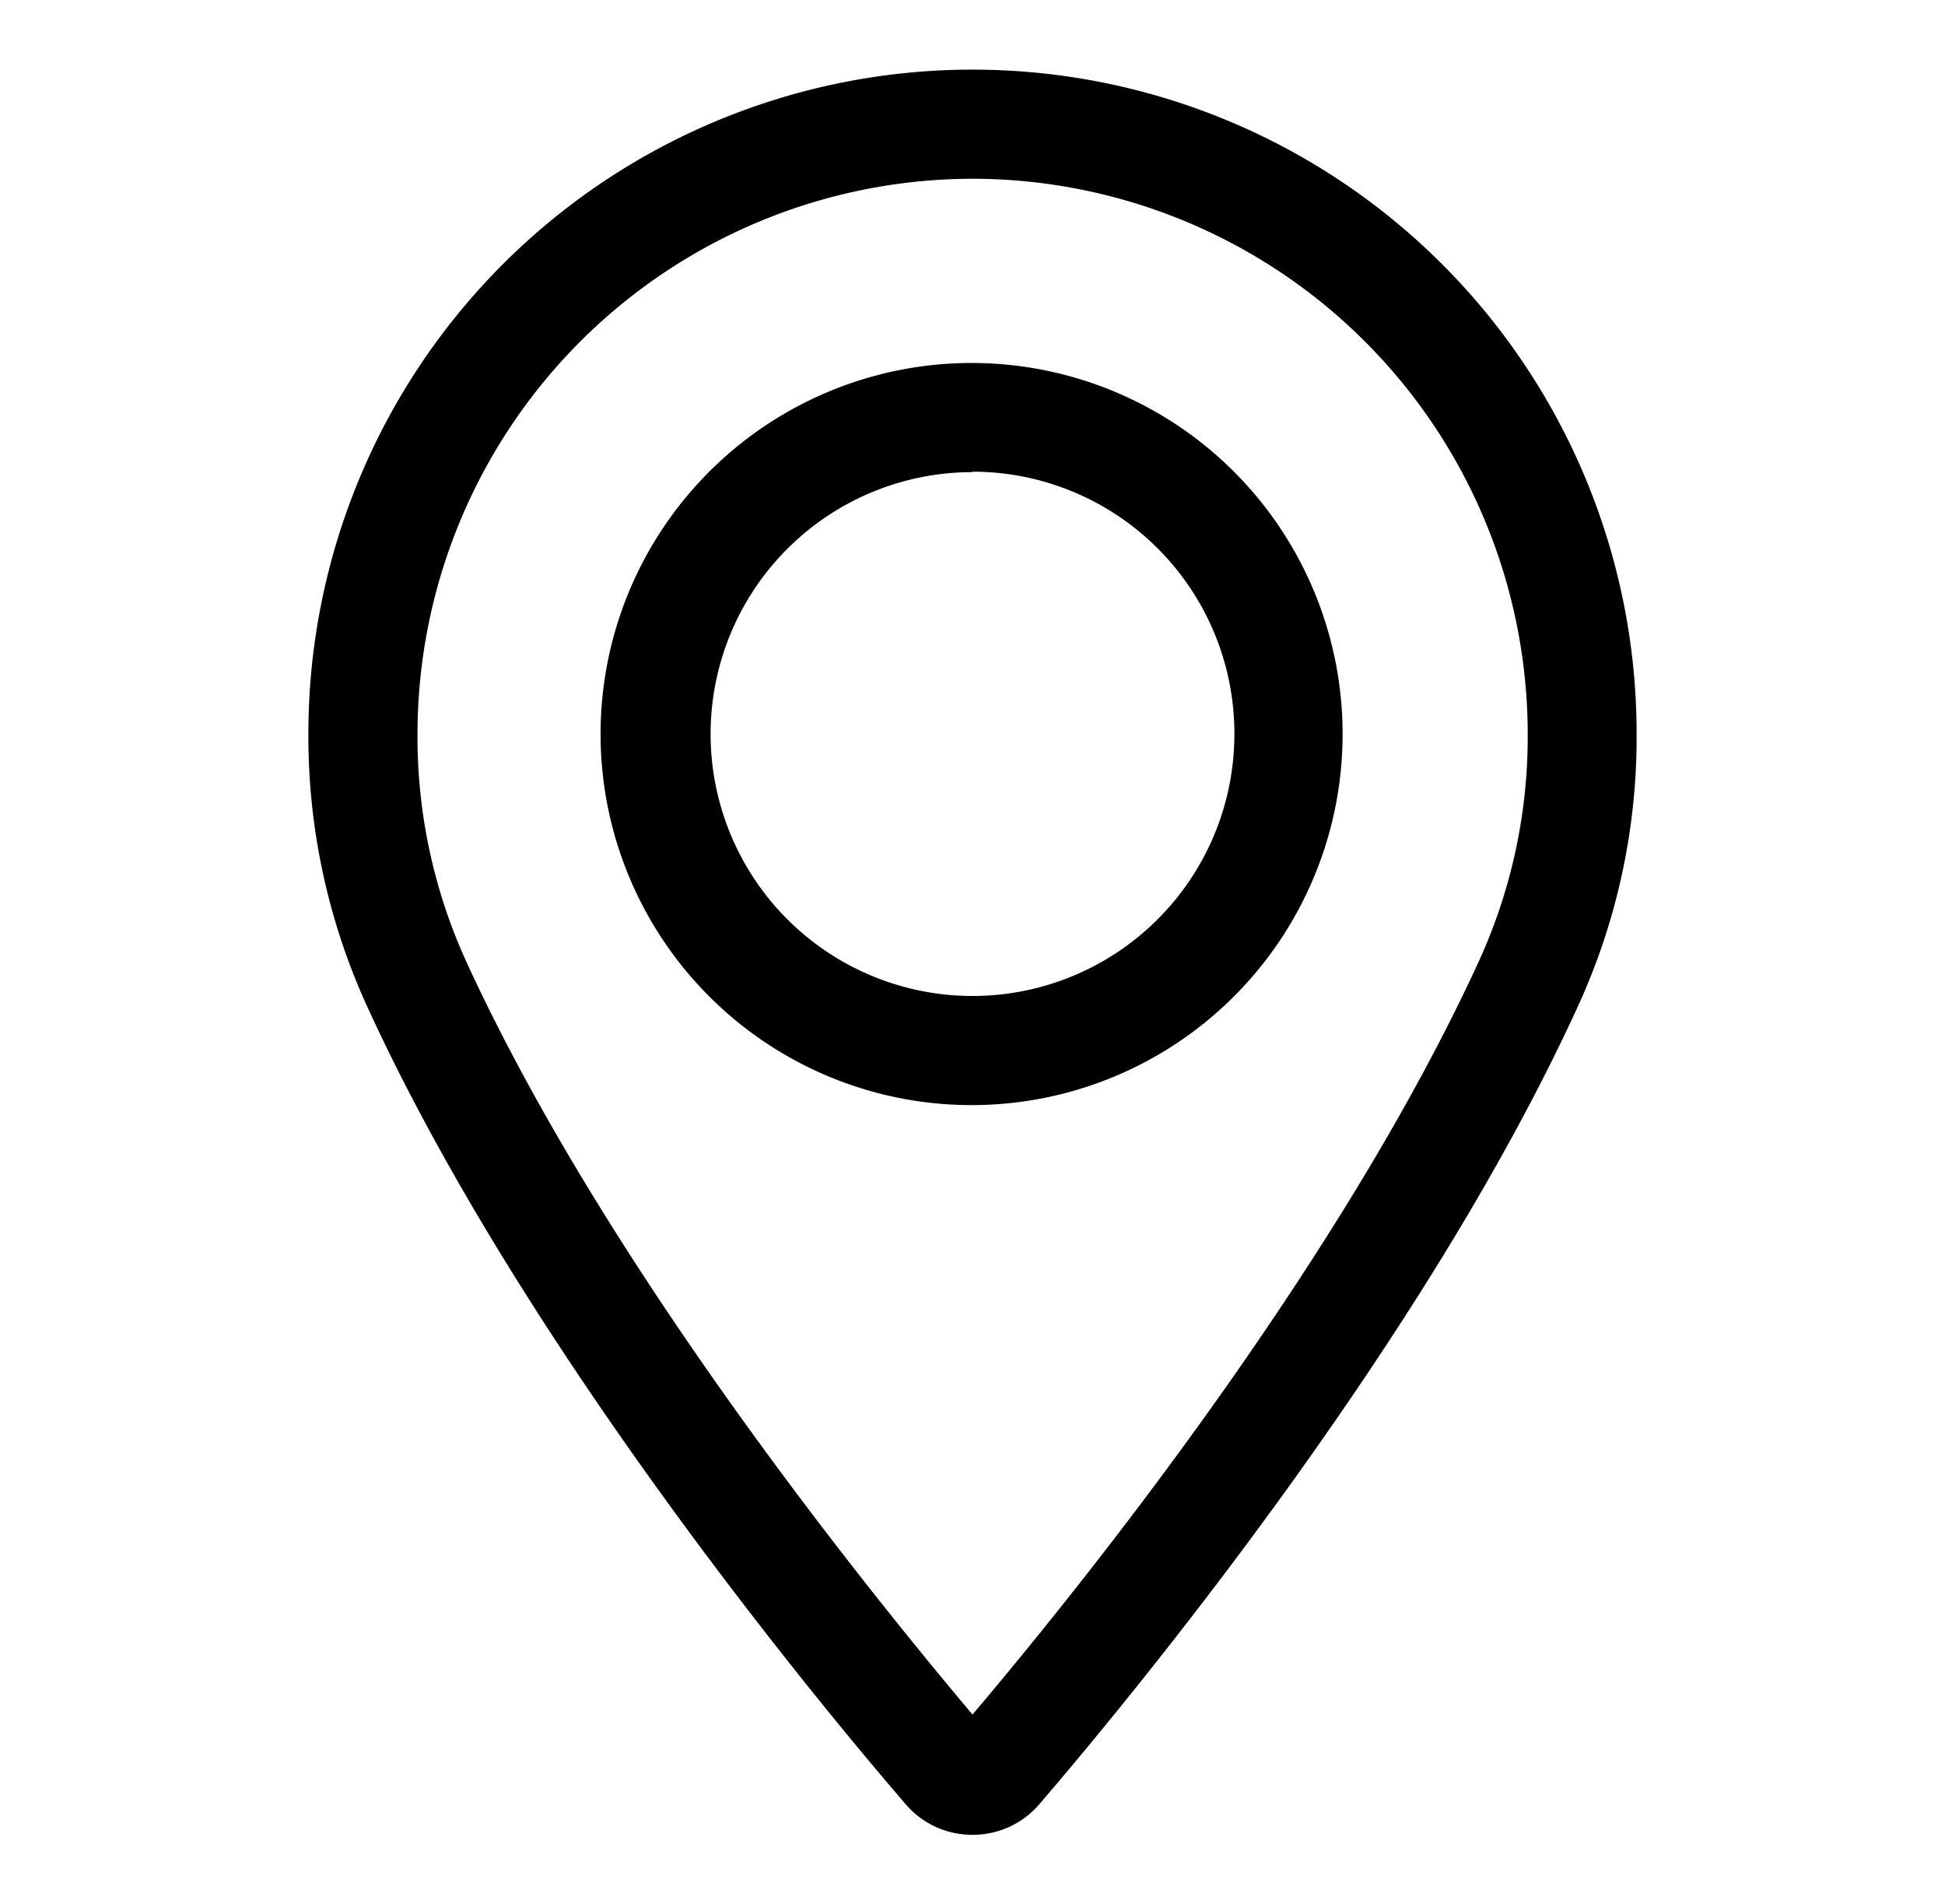 <?xml version="1.0" encoding="UTF-8"?> <svg xmlns="http://www.w3.org/2000/svg" id="Layer_1" data-name="Layer 1" viewBox="0 0 89.12 87.24"> <defs> <style>.cls-1{fill:#000001;}</style> </defs> <path class="cls-1" d="M44.56,84.06a4,4,0,0,1-3.07-1.41c-4-4.64-17.57-21-24.69-36.59a29.74,29.74,0,0,1-2.67-12.44,30.43,30.43,0,0,1,60.86,0,29.55,29.55,0,0,1-2.67,12.44C65.2,61.65,51.62,78,47.63,82.65A4,4,0,0,1,44.56,84.06Zm0-75.87A25.46,25.46,0,0,0,19.13,33.62,24.77,24.77,0,0,0,21.34,44C27.82,58.16,40,73.14,44.56,78.55,49.15,73.14,61.3,58.15,67.78,44A24.74,24.74,0,0,0,70,33.62,25.46,25.46,0,0,0,44.56,8.19Zm0,42.44a17,17,0,1,1,12-5A17,17,0,0,1,44.56,50.63Zm0-29a12,12,0,1,0,12,12A12,12,0,0,0,44.56,21.61Z"></path> </svg> 
